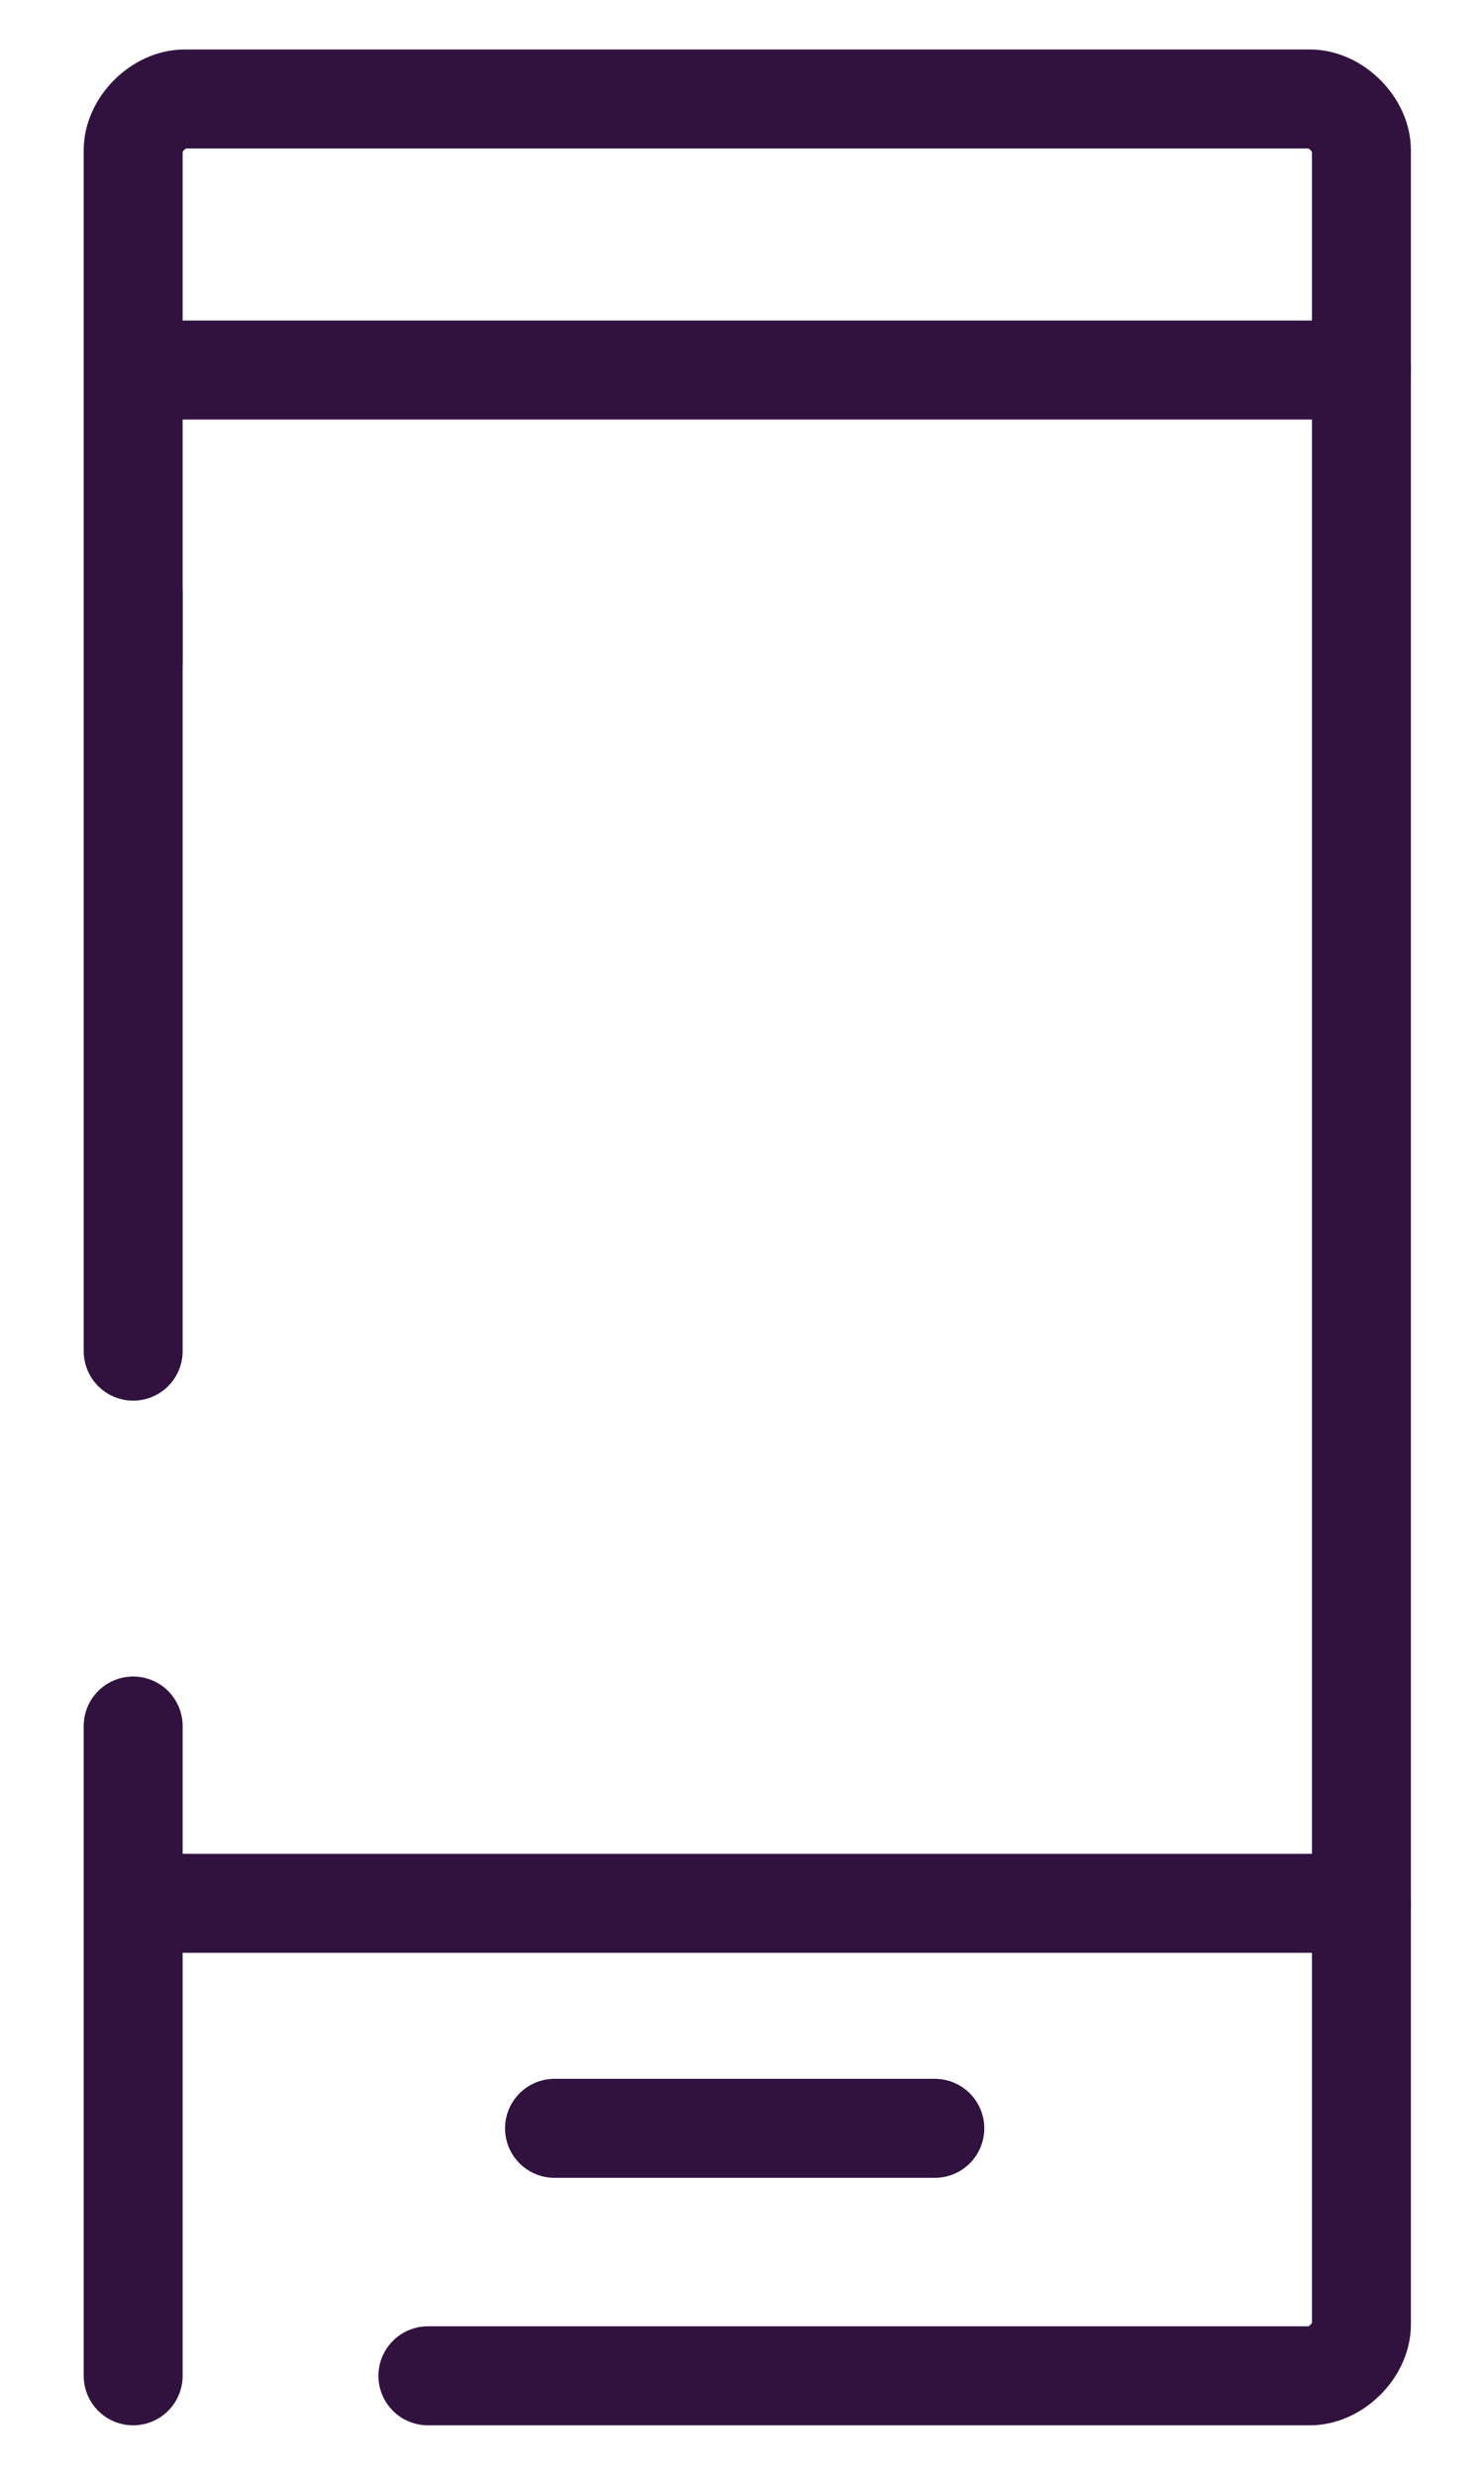 <svg width="15" height="25" viewBox="0 0 15 25" fill="none" xmlns="http://www.w3.org/2000/svg">
<path d="M1.346 13.649V6" stroke="#31123F" stroke-miterlimit="10" stroke-linecap="round" stroke-linejoin="round"/>
<path d="M1.346 24V17.436" stroke="#31123F" stroke-miterlimit="10" stroke-linecap="round" stroke-linejoin="round"/>
<path d="M1.346 6.685V1.517C1.346 1.258 1.605 1 1.865 1H13.241C13.501 1 13.761 1.258 13.761 1.517V23.483C13.761 23.742 13.501 24 13.241 24H4.325" stroke="#31123F" stroke-miterlimit="10" stroke-linecap="round" stroke-linejoin="round"/>
<path d="M1.346 3.738H13.761" stroke="#31123F" stroke-miterlimit="10" stroke-linecap="round" stroke-linejoin="round"/>
<path d="M1.346 19.227H13.761" stroke="#31123F" stroke-miterlimit="10" stroke-linecap="round" stroke-linejoin="round"/>
<path d="M5.605 21.5H9.449" stroke="#31123F" stroke-miterlimit="10" stroke-linecap="round" stroke-linejoin="round"/>
</svg>
 